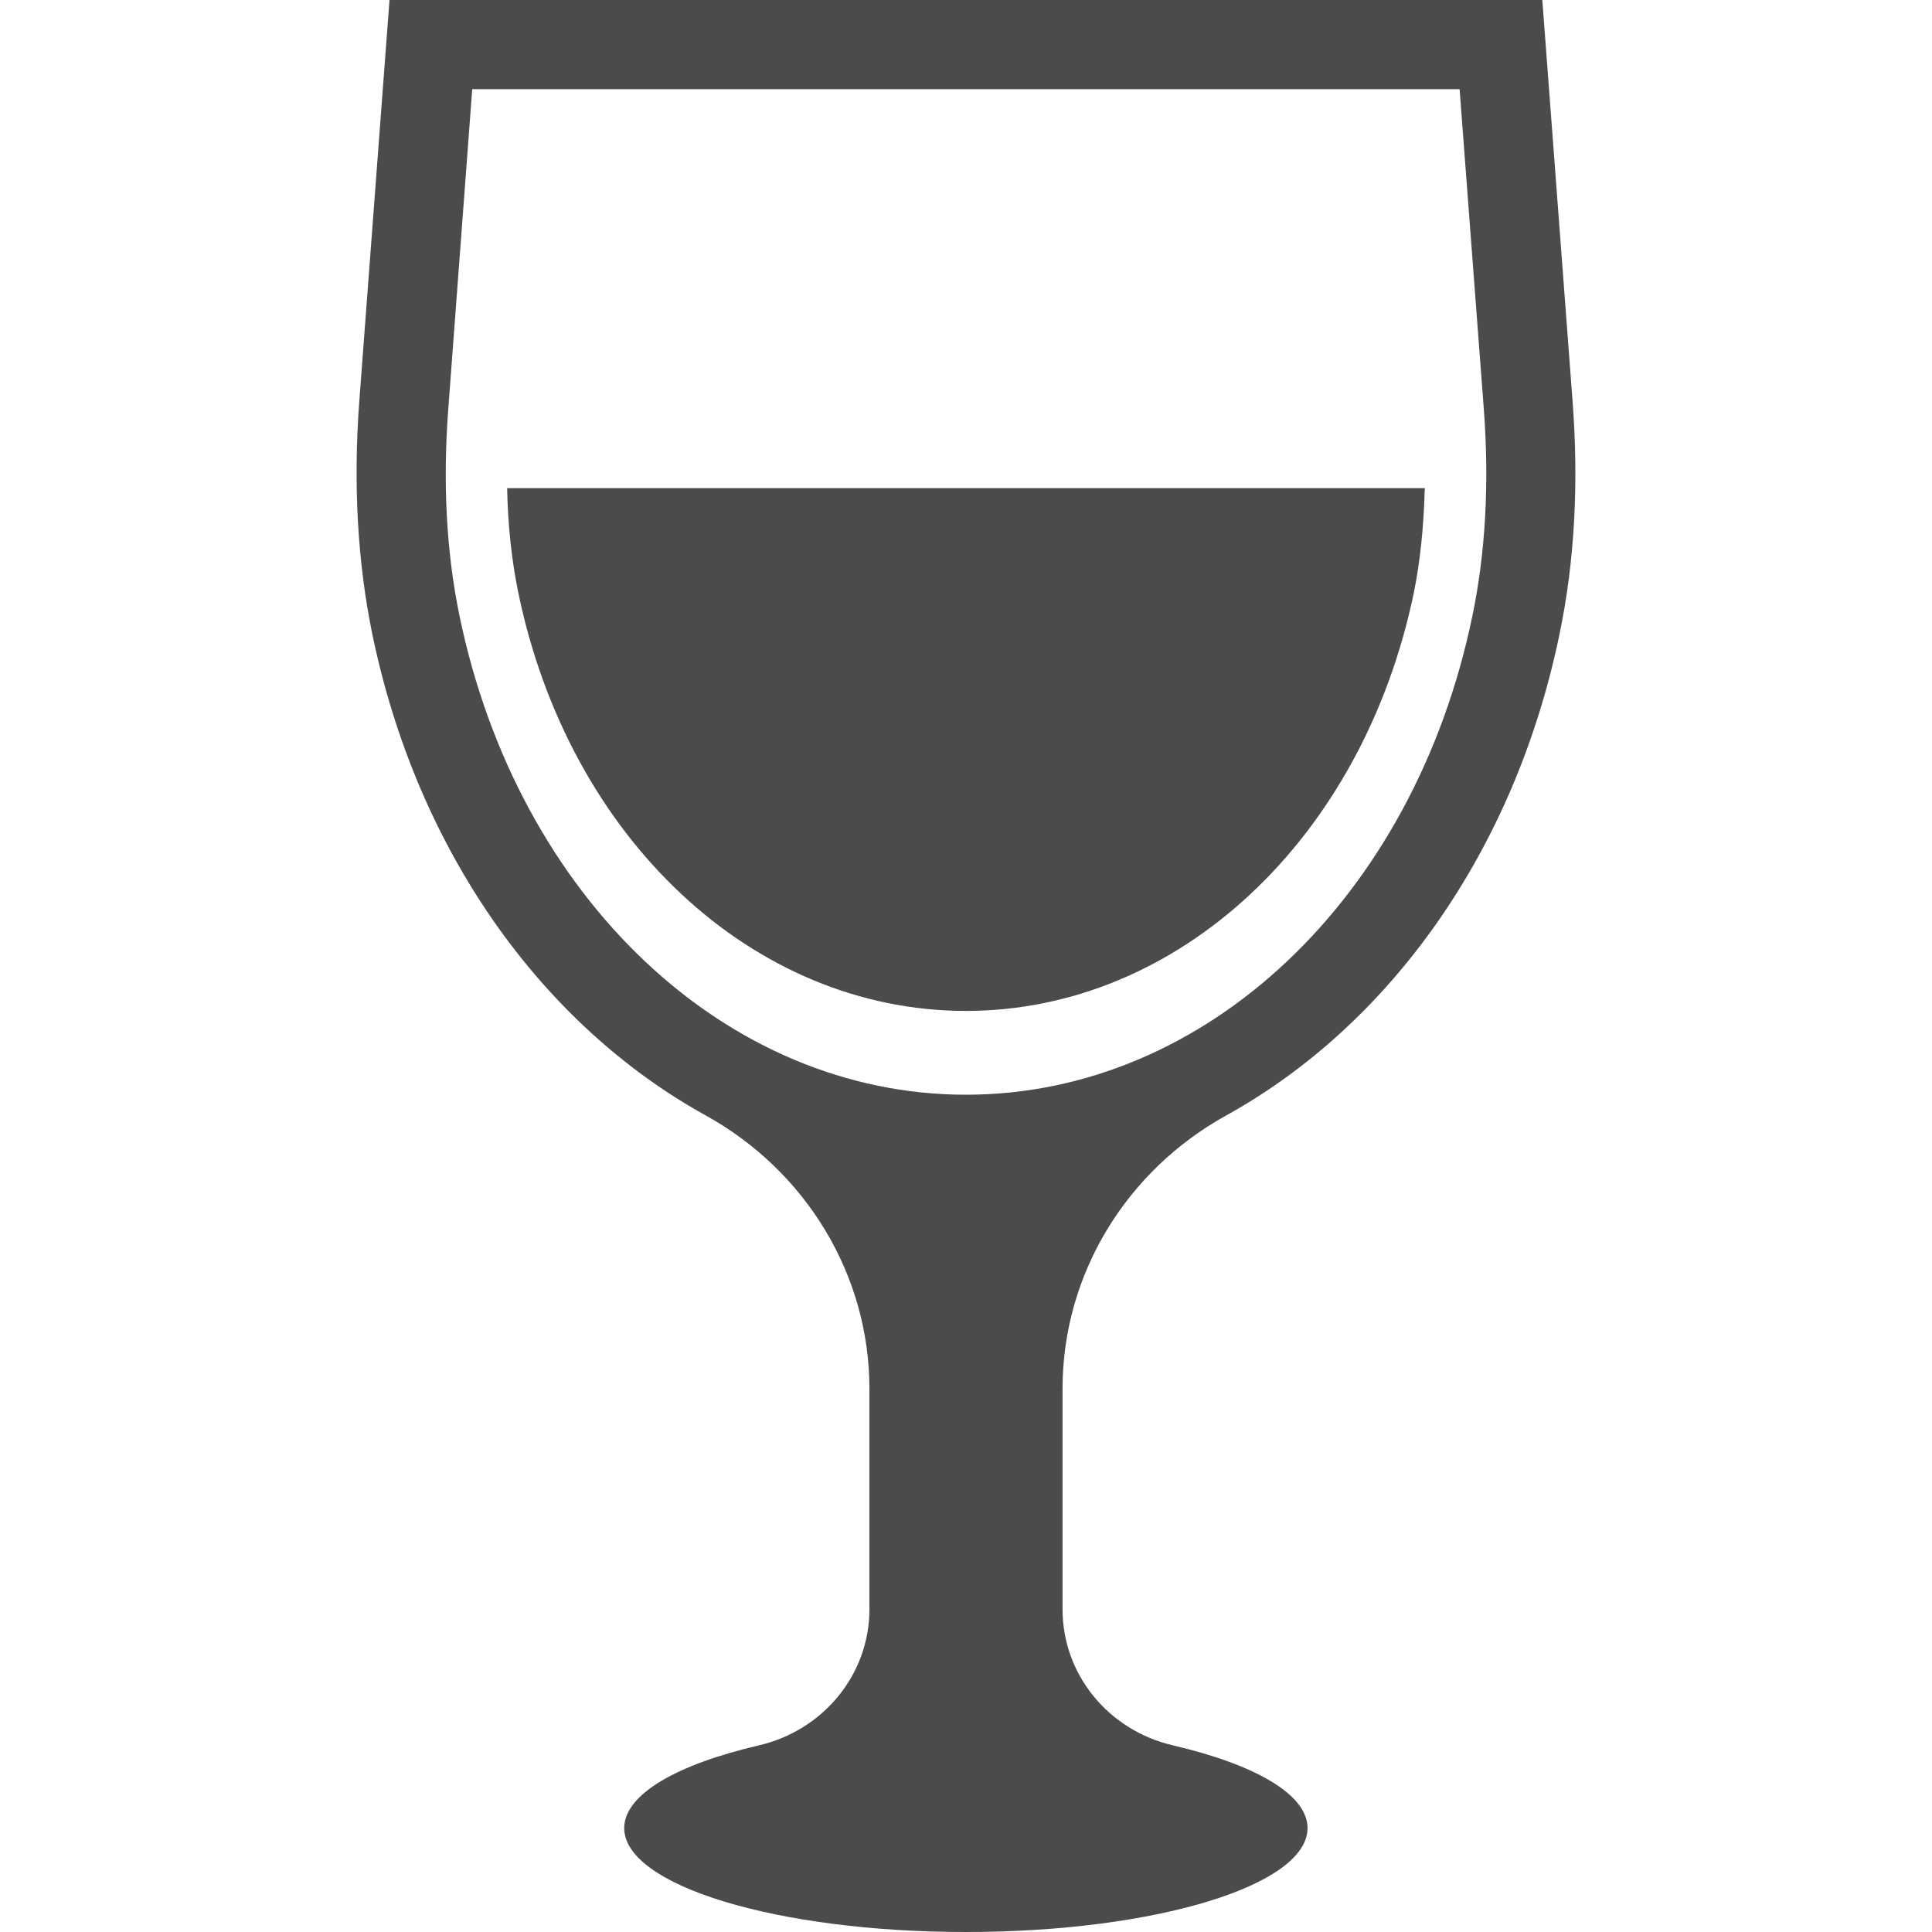 <?xml version="1.0" encoding="utf-8"?>
<!-- Generator: Adobe Illustrator 14.0.0, SVG Export Plug-In . SVG Version: 6.00 Build 43363)  -->
<!DOCTYPE svg PUBLIC "-//W3C//DTD SVG 1.1//EN" "http://www.w3.org/Graphics/SVG/1.1/DTD/svg11.dtd">
<svg version="1.1" id="_x32_" xmlns="http://www.w3.org/2000/svg" xmlns:xlink="http://www.w3.org/1999/xlink" x="0px" y="0px"
	 width="64px" height="64px" viewBox="-265.64 452.945 64 64" enable-background="new -265.64 452.945 64 64" xml:space="preserve">
<g>
	<path fill="#4B4B4B" d="M-248.185,469.116h-0.635l0,0h-0.02c0.023,1.226,0.148,2.382,0.368,3.456
		c1.685,8.161,7.782,13.861,14.829,13.861c7.044,0,13.148-5.702,14.84-13.861c0.208-1.032,0.321-2.145,0.356-3.318
		c0-0.042,0.003-0.075,0.01-0.116h-0.007c0-0.008,0.007-0.014,0.007-0.022H-248.185L-248.185,469.116z"/>
	<path fill="#4B4B4B" d="M-213.545,466.253l-1.004-13.308h-38.188l-1.002,13.308c-0.203,2.727-0.056,5.313,0.43,7.689
		c1.49,7.214,5.634,12.959,11.041,15.95c3.317,1.833,5.429,5.271,5.429,9.06v7.299c0,2.178-1.541,4.019-3.664,4.512
		c-2.709,0.629-4.459,1.622-4.459,2.74c0,1.902,5.066,3.442,11.319,3.442c6.253,0,11.317-1.537,11.317-3.442
		c0-1.118-1.748-2.108-4.457-2.74c-2.124-0.493-3.659-2.331-3.659-4.512v-7.299c0-3.789,2.107-7.227,5.429-9.06
		c5.398-2.991,9.548-8.737,11.036-15.95C-213.482,471.569-213.339,468.982-213.545,466.253z M-216.865,473.346
		c-1.927,9.339-8.826,15.863-16.775,15.863c-7.95,0-14.847-6.523-16.778-15.863c-0.437-2.107-0.558-4.419-0.371-6.87l0.792-10.577
		h32.708l0.801,10.577C-216.302,468.929-216.427,471.245-216.865,473.346z"/>
</g>
</svg>
